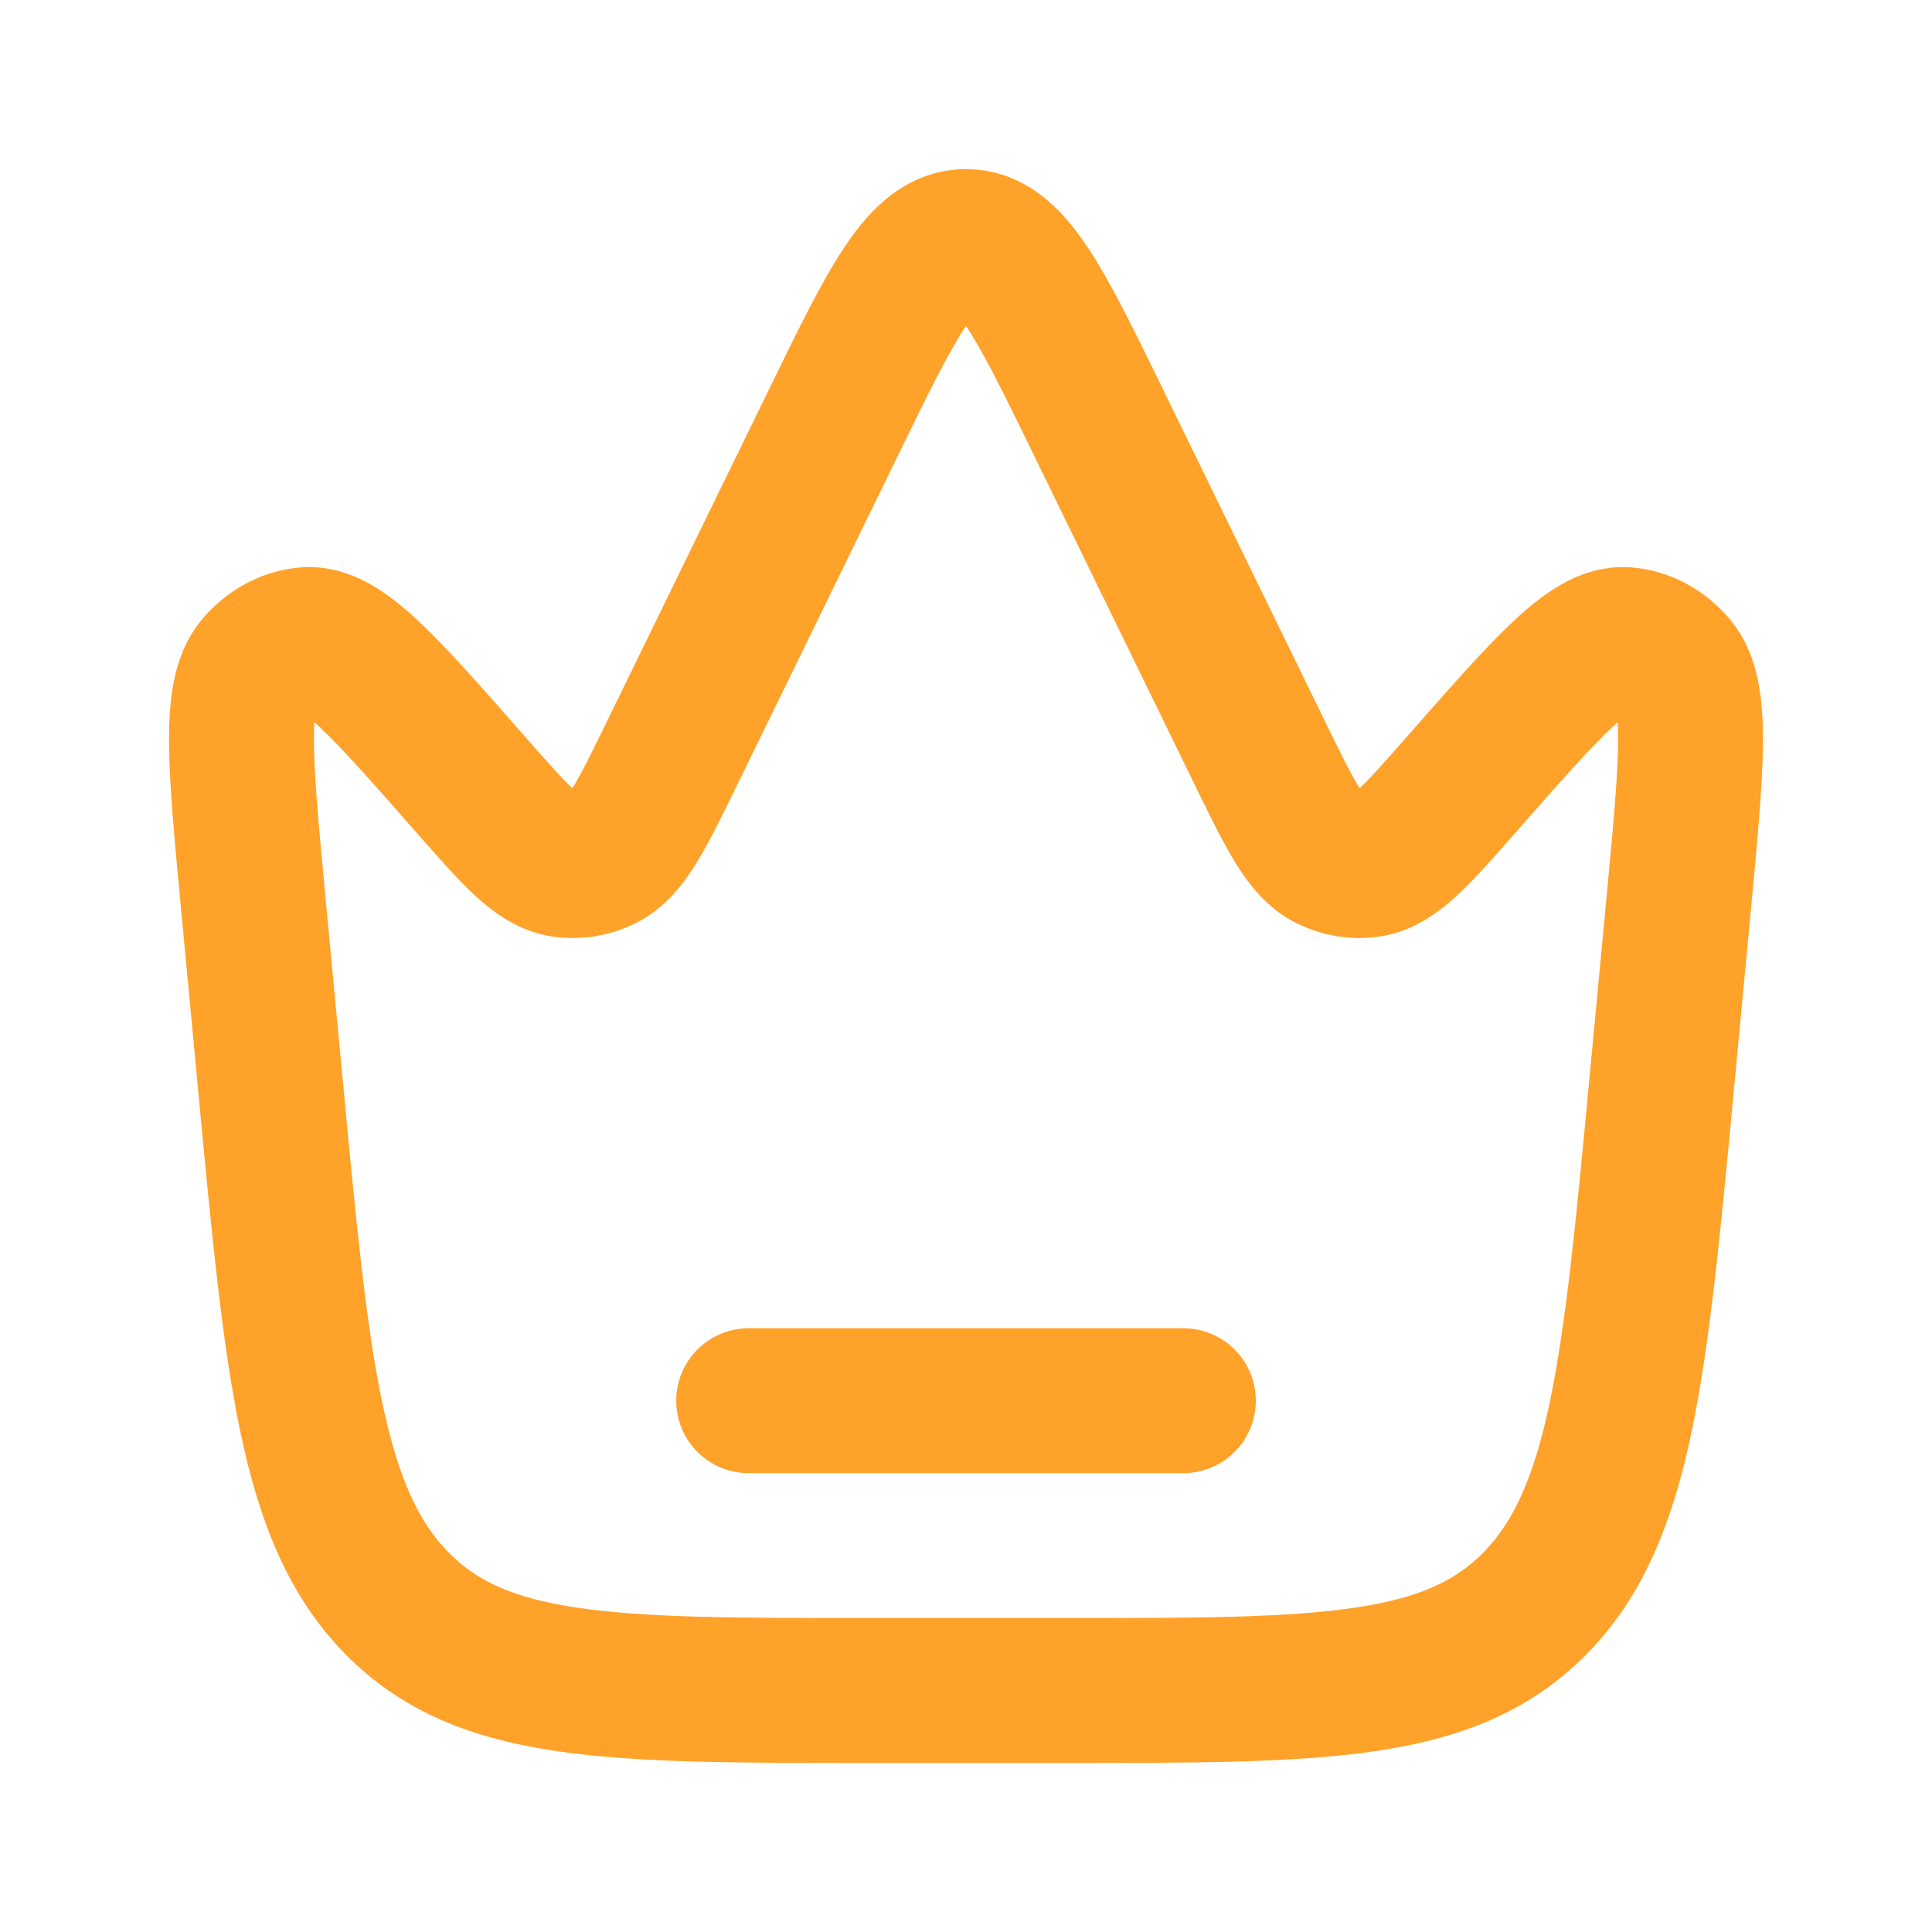 <svg width="16" height="16" viewBox="0 0 16 16" fill="none" xmlns="http://www.w3.org/2000/svg">
<path d="M13.765 8.937L13.903 7.476C14.011 6.328 14.065 5.754 13.869 5.517C13.762 5.389 13.618 5.31 13.464 5.297C13.178 5.272 12.82 5.68 12.103 6.496C11.732 6.918 11.547 7.129 11.34 7.162C11.225 7.18 11.109 7.161 11.003 7.108C10.812 7.012 10.685 6.751 10.43 6.229L9.088 3.479C8.607 2.493 8.366 2 8 2C7.634 2 7.393 2.493 6.912 3.479L5.57 6.229C5.315 6.751 5.188 7.012 4.997 7.108C4.891 7.161 4.775 7.18 4.66 7.162C4.453 7.129 4.268 6.918 3.897 6.496C3.18 5.68 2.822 5.272 2.536 5.297C2.382 5.31 2.238 5.389 2.131 5.517C1.935 5.754 1.989 6.328 2.097 7.476L2.235 8.937C2.461 11.345 2.574 12.548 3.284 13.274C3.994 14 5.057 14 7.184 14H8.816C10.943 14 12.006 14 12.716 13.274C13.425 12.548 13.539 11.345 13.765 8.937Z" stroke="#FFA22A" stroke-width="1.2"/>
<path d="M6.2 11.6H9.8" stroke="#FFA22A" stroke-width="1.2" stroke-linecap="round"/>
</svg>
